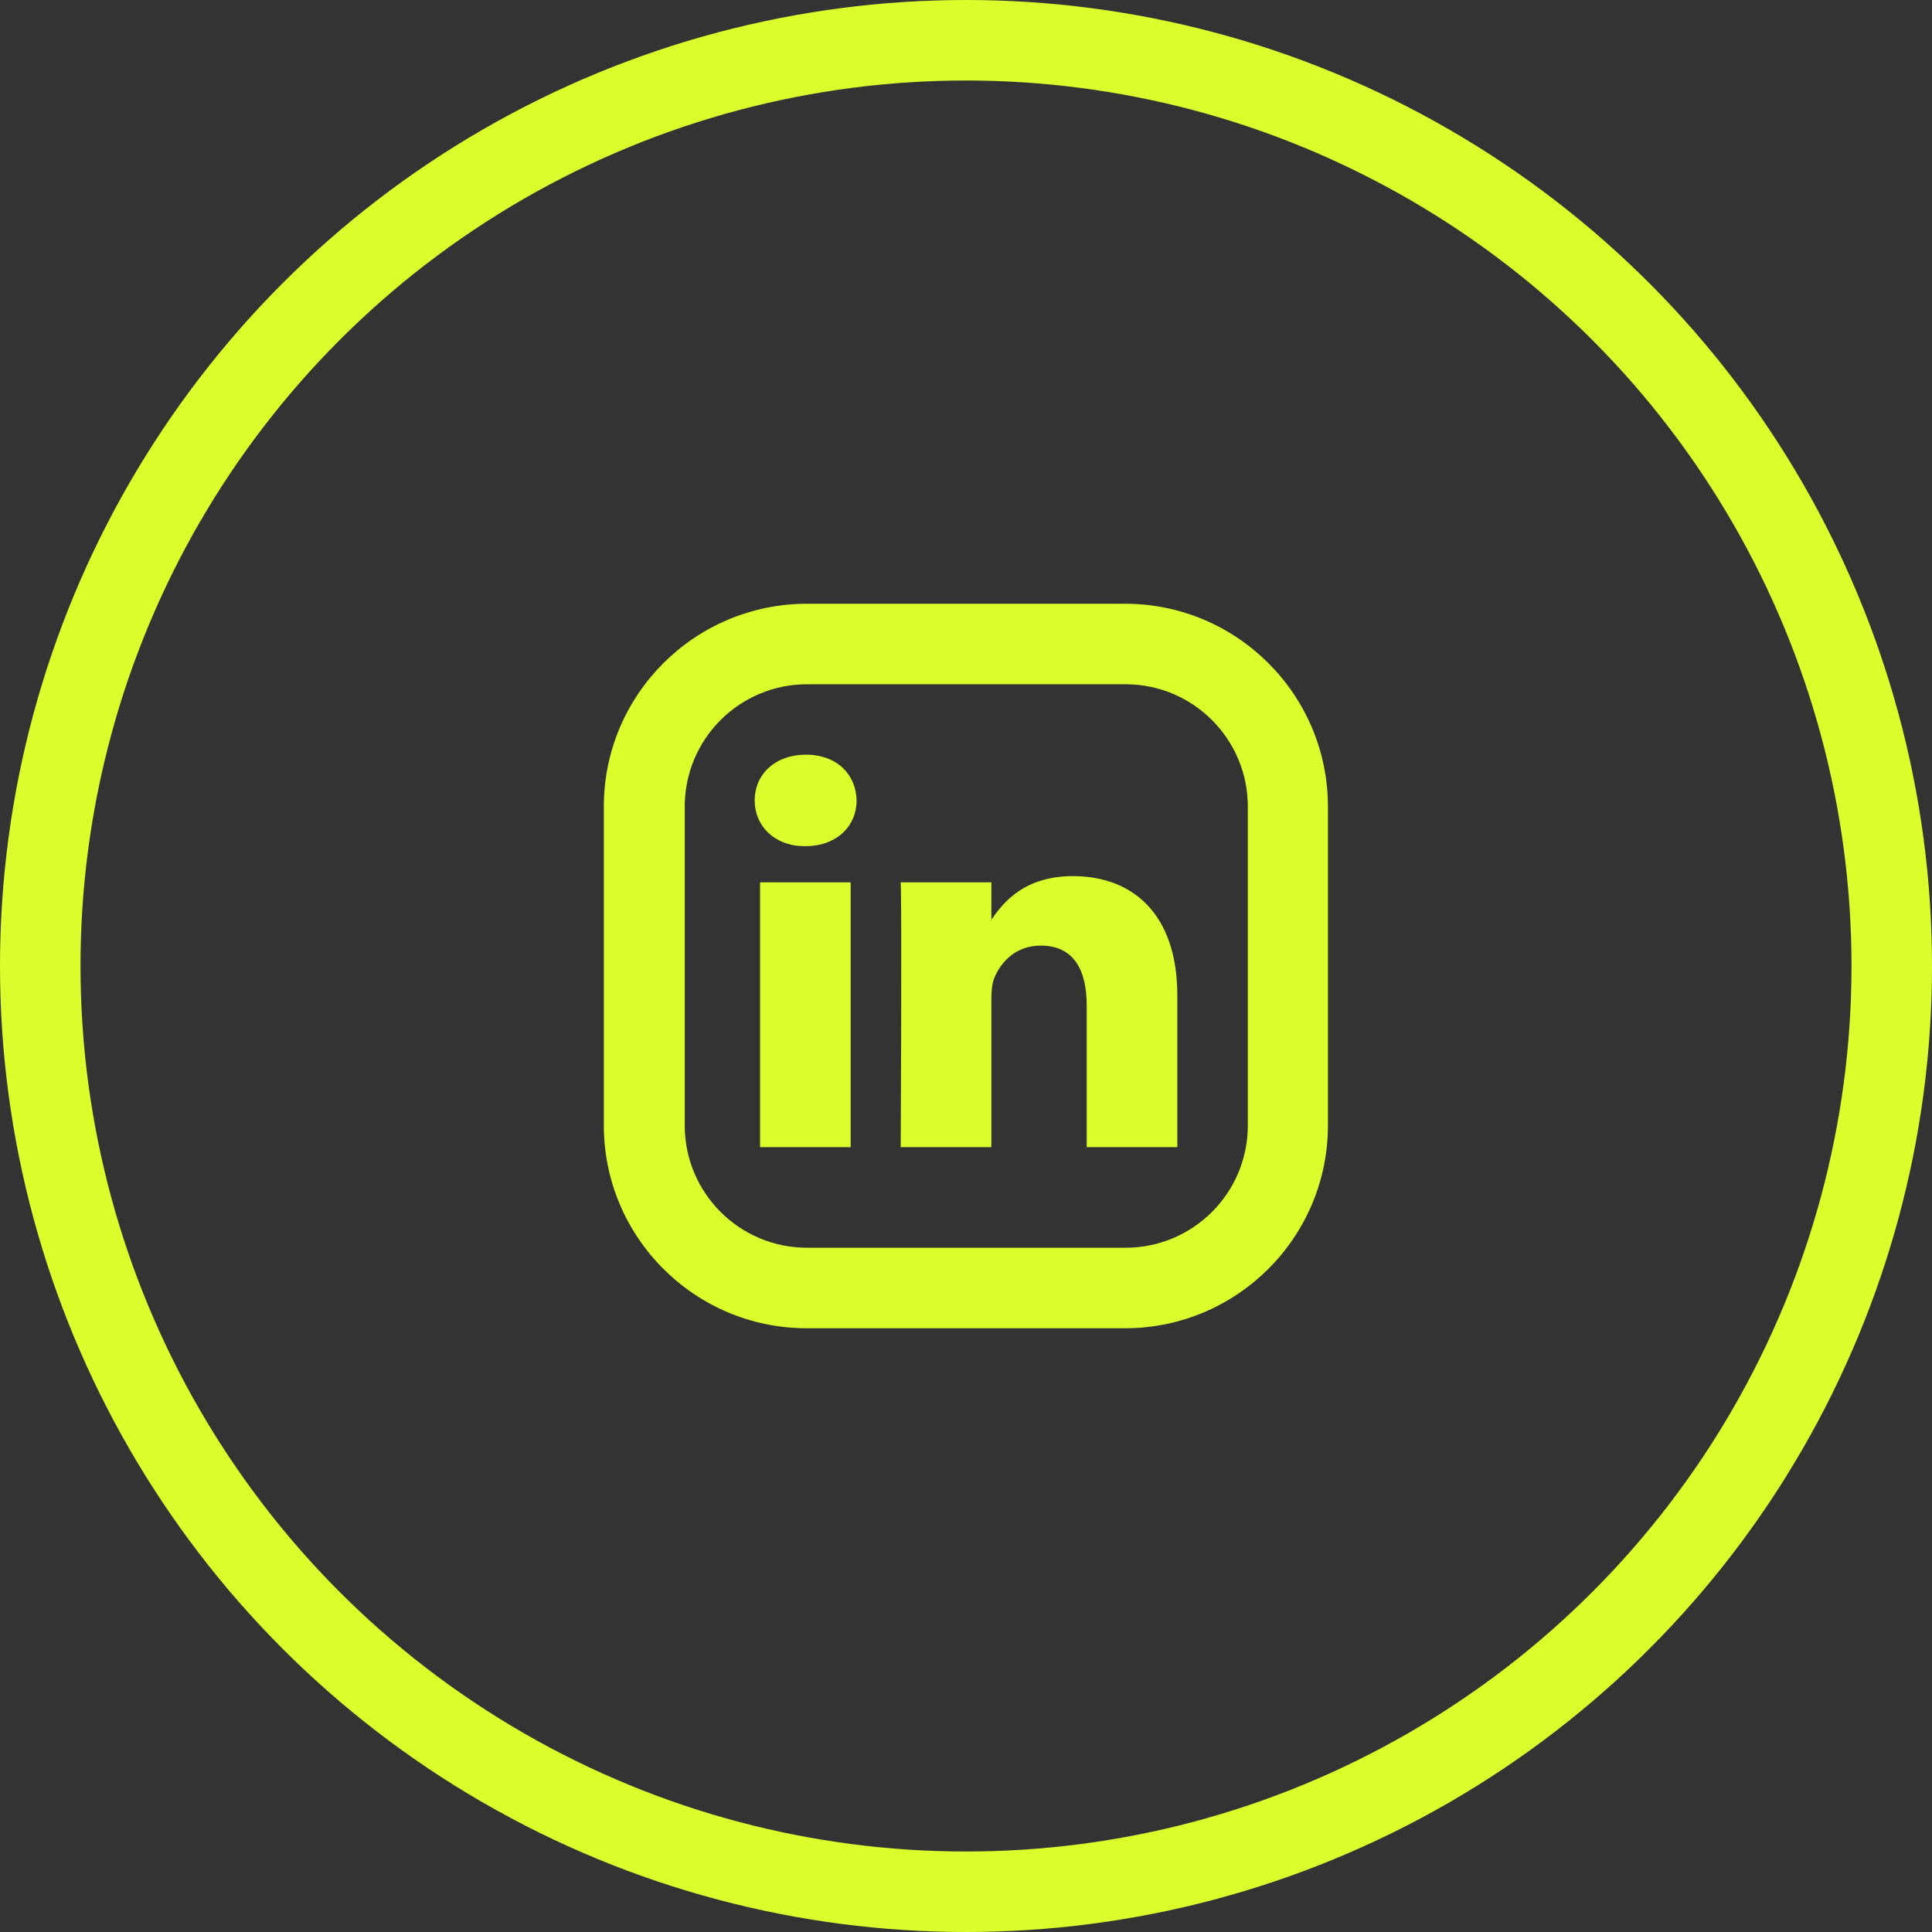 <?xml version="1.0" encoding="UTF-8"?> <svg xmlns="http://www.w3.org/2000/svg" width="48" height="48" viewBox="0 0 48 48" fill="none"><rect x="0" y="0" width="48" height="48" fill="#333333" stroke="none"/><g clip-path="url(#clip0_2663_625)"><path d="M27.962 17C29.642 17 31.002 18.36 31.002 20.04V27.96C31.002 29.64 29.642 31 27.962 31H20.052C18.372 31 17.012 29.64 17.012 27.96V20.04C17.012 18.36 18.372 17 20.052 17H27.962ZM27.962 15H20.052C17.262 15 15.002 17.26 15.002 20.04V27.96C15.002 30.74 17.262 33 20.041 33H27.951C30.732 33 32.992 30.74 32.992 27.96V20.04C32.992 17.26 30.732 15 27.951 15H27.962Z" fill="#DBFF2D"></path><path d="M29.25 24.728V28.5H26.999V24.98C26.999 24.096 26.674 23.493 25.859 23.493C25.238 23.493 24.867 23.899 24.705 24.293C24.645 24.433 24.63 24.629 24.63 24.826V28.5H22.378C22.378 28.5 22.409 22.539 22.378 21.921H24.63V22.854L24.615 22.875H24.63V22.854C24.929 22.406 25.463 21.767 26.659 21.767C28.139 21.767 29.25 22.707 29.25 24.728ZM20.024 18.75C19.254 18.75 18.75 19.241 18.75 19.886C18.75 20.518 19.239 21.023 19.994 21.023H20.009C20.794 21.023 21.282 20.518 21.282 19.886C21.268 19.241 20.794 18.75 20.024 18.75ZM18.884 28.5H21.134V21.921H18.884V28.5Z" fill="#DBFF2D"></path></g><circle cx="24" cy="24" r="23" stroke="#DBFF2D" stroke-width="2"></circle><defs><clipPath id="clip0_2663_625"><rect width="18" height="18" fill="white" transform="translate(15 15)"></rect></clipPath></defs></svg> 